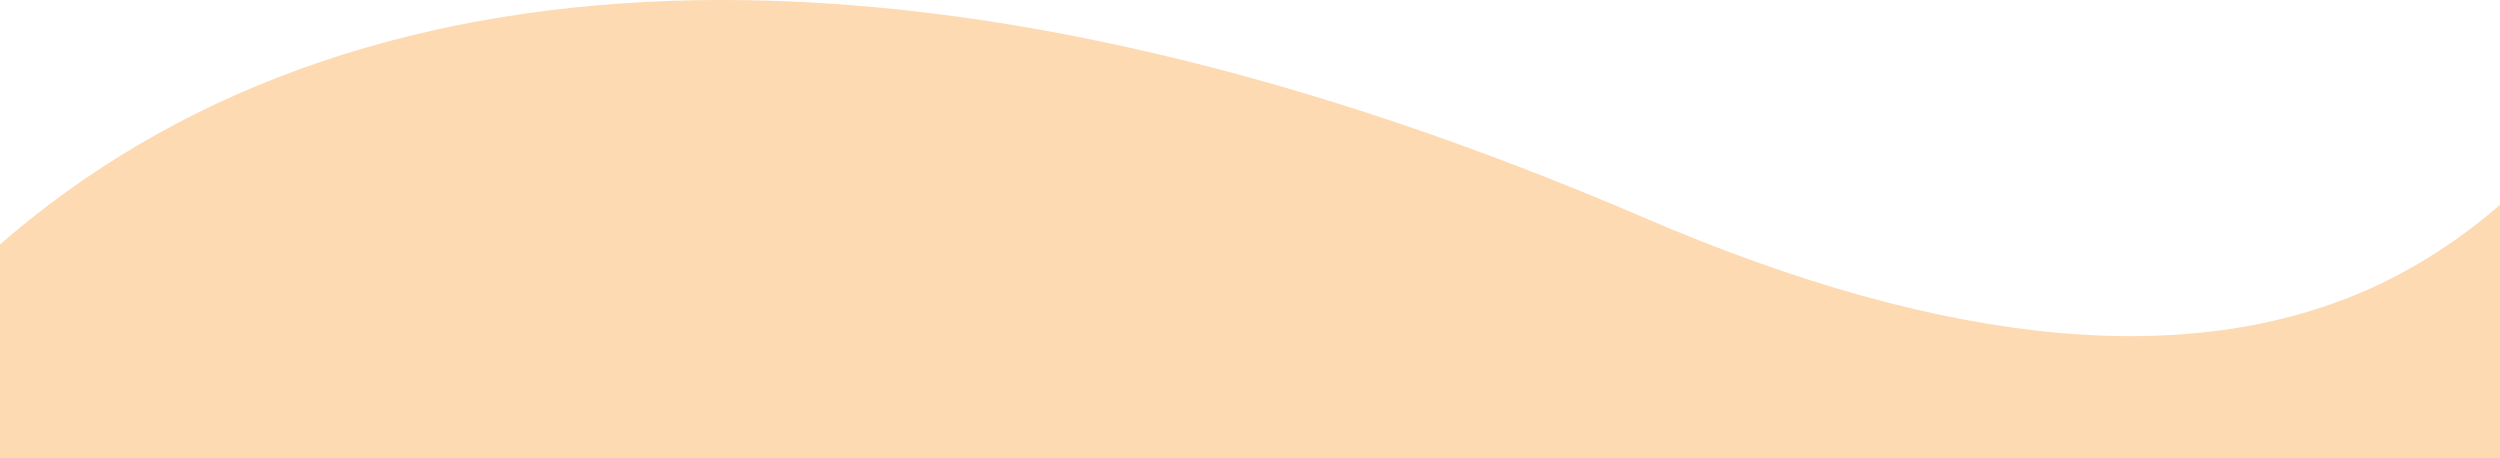 <svg xmlns="http://www.w3.org/2000/svg" xmlns:xlink="http://www.w3.org/1999/xlink" width="1440px" height="264px" viewBox="0 0 1440 264"><title>Fill 43</title><g id="Design" stroke="none" stroke-width="1" fill="none" fill-rule="evenodd"><g id="Home-V2" transform="translate(0, -3272)" fill="#FEDAB3"><g id="Fill-43-Copy-3" transform="translate(720, 3379) scale(-1, -1) translate(-720, -3379) translate(0, 3222)"><path d="M1207,918.768 L929.032,681.025 C1056.377,532.123 1107.039,400.281 1071.603,309.817 C1026.412,194.289 837.009,106.194 564.999,74.184 C263.672,38.699 45.863,-75.157 -82.343,-264.235 C-214.785,-459.562 -239.361,-717.385 -155.406,-1030.626 L197.881,-935.941 C142.658,-729.9 150.19,-572.963 220.364,-469.496 C286.3,-372.279 416.649,-311.553 607.772,-289.054 C1028.408,-239.545 1314.086,-74.199 1412.213,176.514 C1473.735,333.727 1488.068,590.106 1207,918.768" id="Fill-43" transform="translate(622.347, -55.929) scale(-1, 1) rotate(150) translate(-622.347, 55.929) "></path></g></g></g></svg>